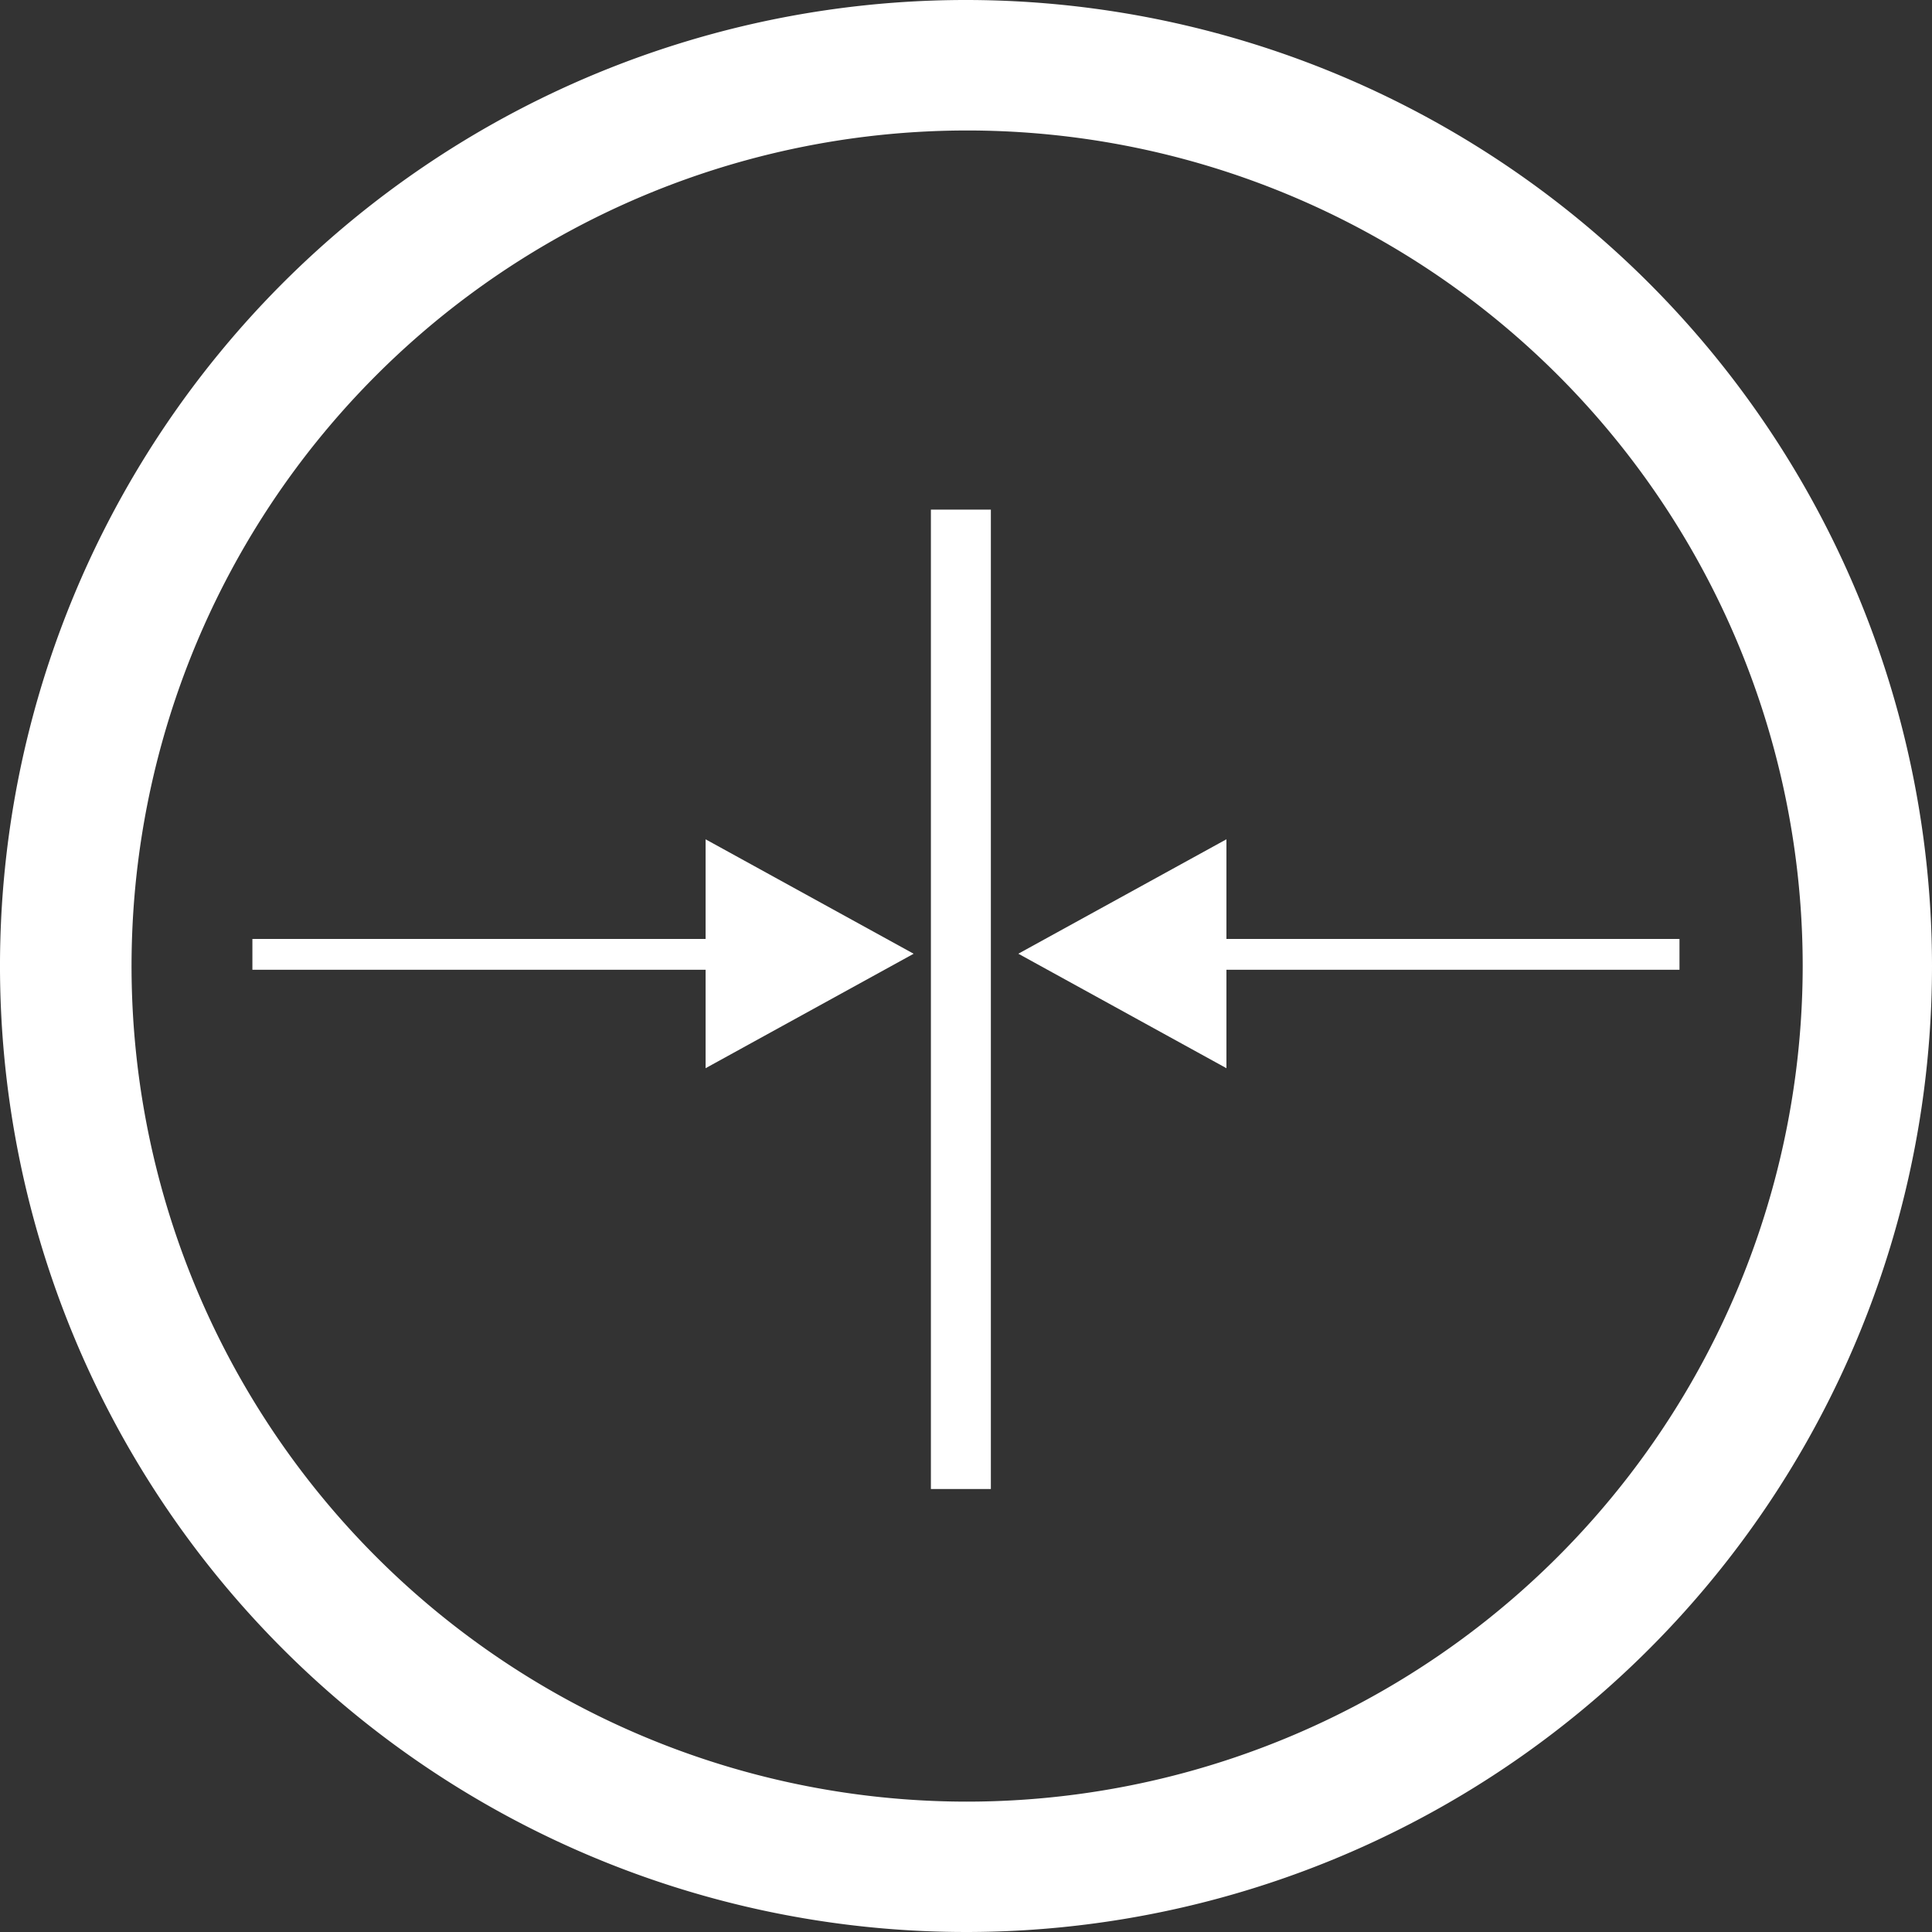 <svg id="Ebene_1" data-name="Ebene 1" xmlns="http://www.w3.org/2000/svg" viewBox="0 0 100 100">
  <rect x="0" y="0" width="100" height="100" fill="#333333" stroke="none"/>
  <defs>
    <style>
      .cls-1 {
        fill: #fff;
      }
    </style>
  </defs>
  <title>slim wh</title>
  <g>
    <polygon class="cls-1" points="36.522 50.194 13.064 50.194 13.064 48.599 36.522 48.599 36.522 43.443 47.29 49.366 36.522 55.289 36.522 50.194"/>
    <polygon class="cls-1" points="63.48 48.601 86.93 48.601 86.93 50.196 63.48 50.196 63.48 55.29 52.708 49.364 63.48 43.441 63.48 48.601"/>
    <path class="cls-1" d="M50.029,0A50,50,0,1,0,100,50,50.023,50.023,0,0,0,50.029,0m0,93.252A43.249,43.249,0,1,1,93.307,50,43.277,43.277,0,0,1,50.029,93.252"/>
    <rect class="cls-1" x="48.183" y="26.378" width="3.104" height="50.693"/>
  </g>
</svg>
